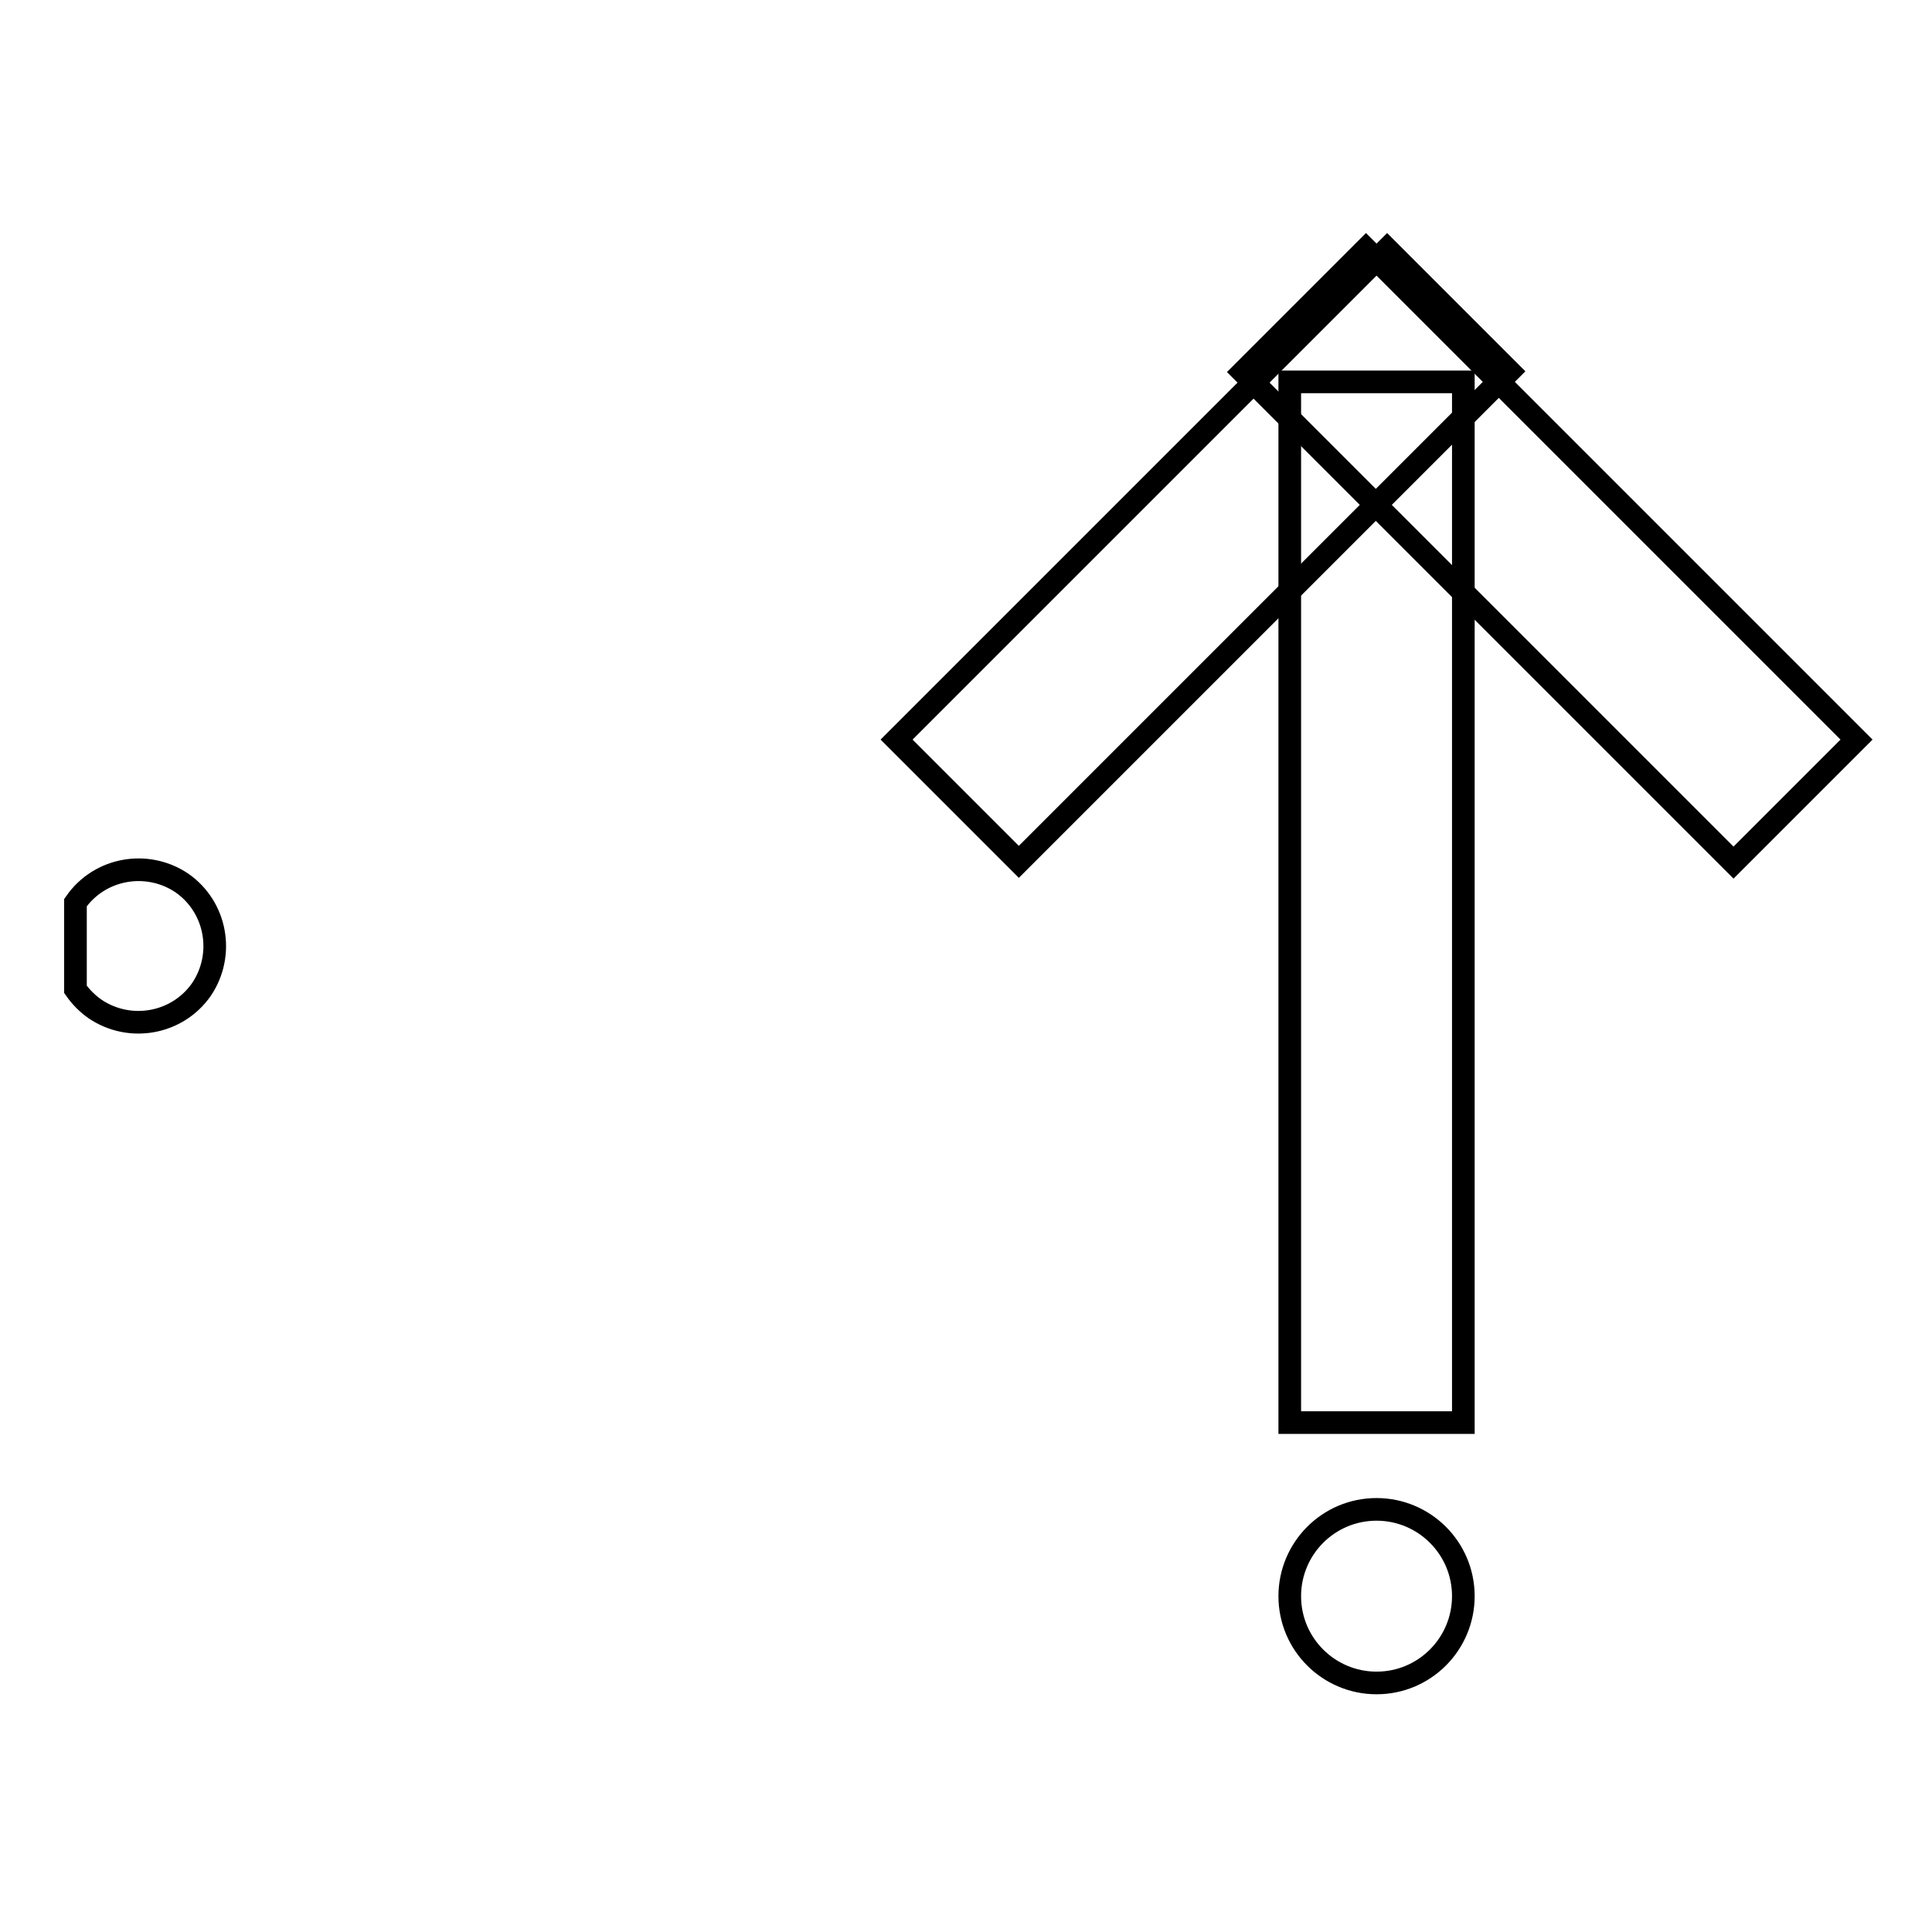 <?xml version="1.0" encoding="utf-8"?>
<!-- Svg Vector Icons : http://www.onlinewebfonts.com/icon -->
<!DOCTYPE svg PUBLIC "-//W3C//DTD SVG 1.1//EN" "http://www.w3.org/Graphics/SVG/1.1/DTD/svg11.dtd">
<svg version="1.1" xmlns="http://www.w3.org/2000/svg" xmlns:xlink="http://www.w3.org/1999/xlink" x="0px" y="0px" viewBox="0 0 256 256" enable-background="new 0 0 256 256" xml:space="preserve">
<g><g><path stroke-width="3" fill-opacity="0" stroke="#000000"  d="M10,119.6c3.2-4.6,9.5-5.7,14.1-2.6c4.6,3.2,5.7,9.5,2.6,14.1c-3.2,4.6-9.5,5.7-14.1,2.6c-1-0.7-1.9-1.6-2.6-2.6V119.6z"/><path stroke-width="3" fill-opacity="0" stroke="#000000"  d="M170.9,50.6h23v137.9h-23V50.6L170.9,50.6z"/><path stroke-width="3" fill-opacity="0" stroke="#000000"  d="M170.9,211.5c0,6.4,5.2,11.5,11.5,11.5c6.4,0,11.5-5.2,11.5-11.5c0-6.4-5.2-11.5-11.5-11.5C176,200,170.9,205.2,170.9,211.5z"/><path stroke-width="3" fill-opacity="0" stroke="#000000"  d="M183.8,33L200,49.2l-65,65L118.8,98L183.8,33z"/><path stroke-width="3" fill-opacity="0" stroke="#000000"  d="M181,33l-16.3,16.3l65,65L246,98L181,33L181,33z"/></g></g>
</svg>